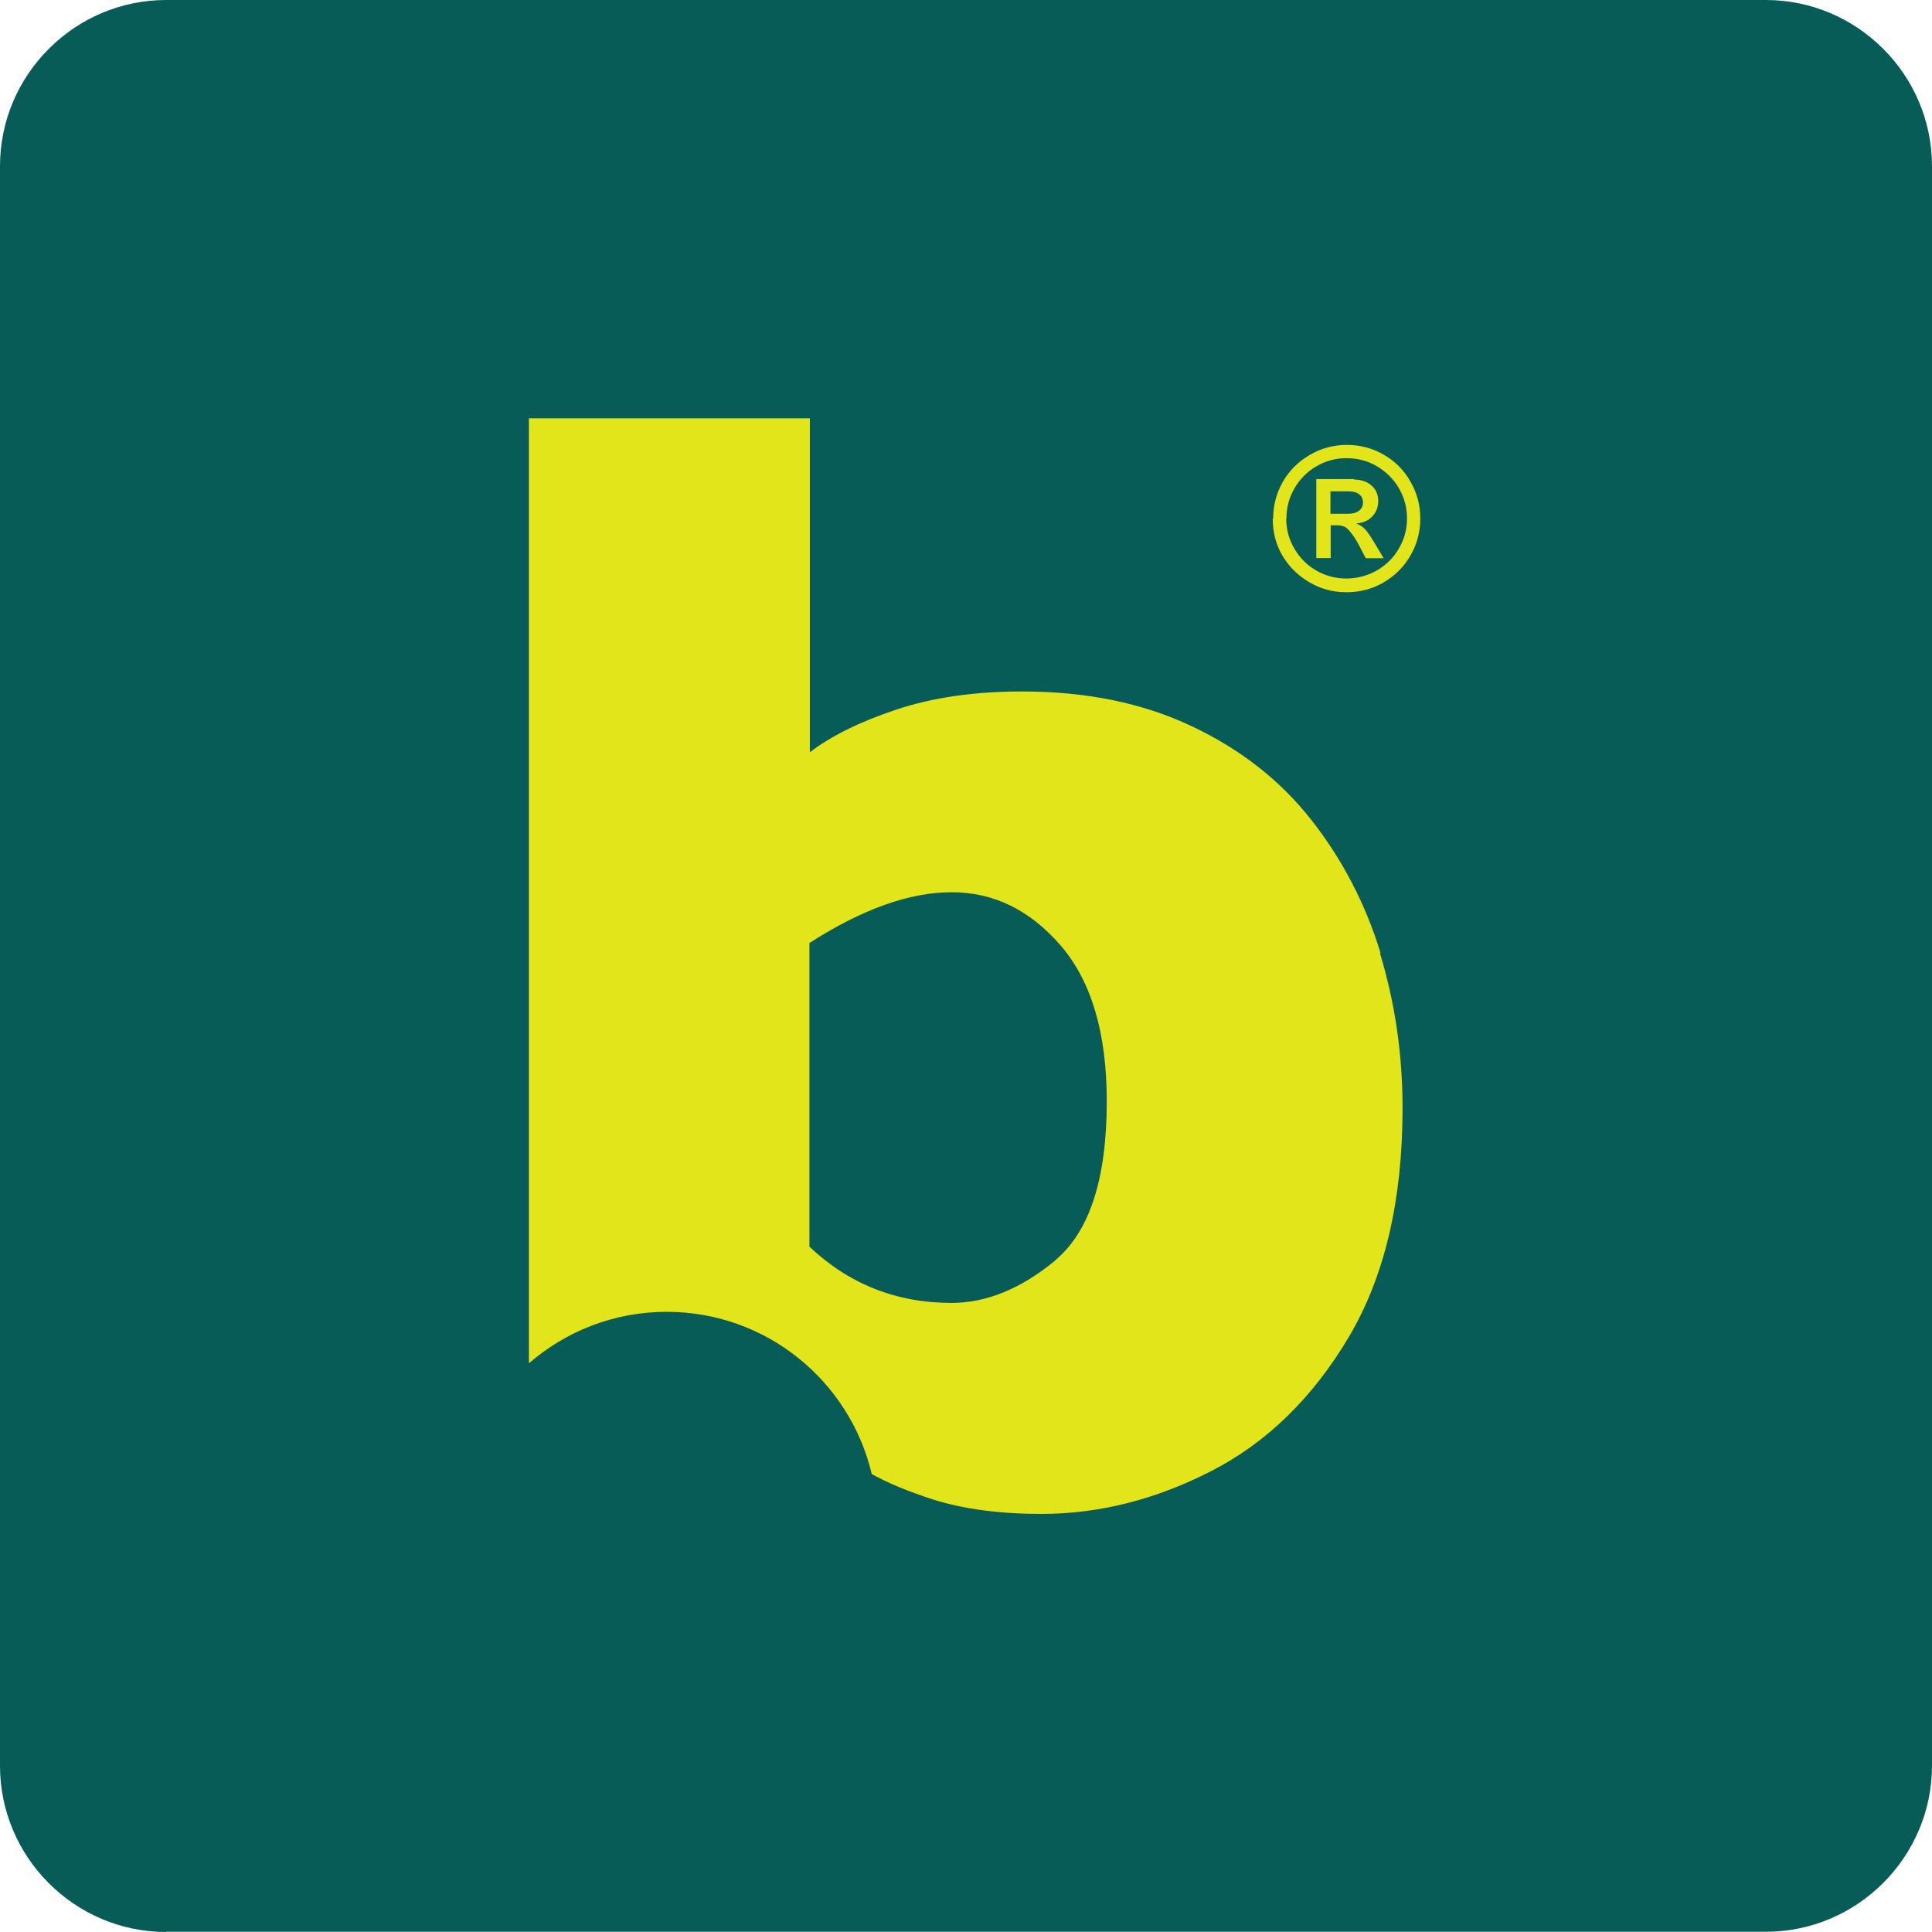 <svg width="50" height="50" viewBox="0 0 50 50" fill="none" xmlns="http://www.w3.org/2000/svg">
<path d="M4.299 49.994H45.701C48.065 49.994 50 48.059 50 45.696V4.299C50 1.935 48.065 0 45.701 0H4.299C1.935 0 0 1.935 0 4.299V45.701C0 48.065 1.935 50 4.299 50" fill="#085C58"/>
<path d="M32.949 13.421C32.949 13.082 33.033 12.766 33.197 12.473C33.366 12.179 33.597 11.948 33.897 11.773C34.196 11.598 34.517 11.514 34.856 11.514C35.194 11.514 35.527 11.598 35.82 11.773C36.114 11.942 36.345 12.179 36.508 12.473C36.678 12.772 36.757 13.082 36.757 13.421C36.757 13.759 36.672 14.092 36.497 14.385C36.328 14.678 36.091 14.91 35.798 15.079C35.504 15.248 35.188 15.327 34.844 15.327C34.5 15.327 34.179 15.243 33.885 15.068C33.586 14.893 33.355 14.662 33.186 14.374C33.017 14.086 32.938 13.765 32.938 13.421M33.287 13.421C33.287 13.703 33.361 13.968 33.502 14.205C33.643 14.447 33.834 14.633 34.071 14.769C34.308 14.904 34.568 14.972 34.844 14.972C35.121 14.972 35.392 14.899 35.634 14.763C35.877 14.622 36.069 14.43 36.204 14.193C36.345 13.956 36.413 13.691 36.413 13.415C36.413 13.138 36.345 12.879 36.204 12.636C36.063 12.394 35.871 12.208 35.634 12.066C35.392 11.925 35.132 11.858 34.85 11.858C34.568 11.858 34.314 11.925 34.071 12.066C33.834 12.202 33.643 12.394 33.502 12.636C33.361 12.879 33.293 13.138 33.293 13.415M35.036 12.411C35.222 12.411 35.375 12.461 35.493 12.563C35.611 12.665 35.668 12.8 35.668 12.963C35.668 13.127 35.617 13.257 35.516 13.364C35.414 13.471 35.279 13.533 35.109 13.545V13.556C35.183 13.578 35.251 13.624 35.312 13.68C35.375 13.742 35.459 13.861 35.566 14.041L35.809 14.447H35.346L35.251 14.267C35.166 14.097 35.093 13.962 35.019 13.861C34.946 13.759 34.884 13.691 34.833 13.652C34.777 13.618 34.703 13.595 34.607 13.595H34.438V14.442H34.066V12.399H35.047L35.036 12.411ZM34.889 13.296C35.014 13.296 35.104 13.268 35.172 13.217C35.239 13.167 35.273 13.093 35.273 13.003C35.273 12.913 35.239 12.839 35.172 12.789C35.104 12.738 35.008 12.715 34.895 12.715H34.432V13.296H34.895H34.889Z" fill="#E1E51A"/>
<path d="M35.729 24.665C35.339 23.39 34.741 22.244 33.94 21.223C33.139 20.202 32.107 19.39 30.837 18.792C29.574 18.194 28.113 17.895 26.454 17.895C25.213 17.895 24.124 18.053 23.182 18.369C22.24 18.685 21.501 19.051 20.959 19.469V10.826H13.688V35.282C14.646 34.453 15.888 33.95 17.253 33.95C19.837 33.95 21.992 35.744 22.561 38.148C22.973 38.379 23.504 38.599 24.152 38.808C24.942 39.056 25.873 39.18 26.951 39.18C28.445 39.18 29.912 38.808 31.351 38.069C32.789 37.33 33.974 36.173 34.905 34.605C35.836 33.036 36.298 31.062 36.298 28.676C36.298 27.277 36.101 25.94 35.712 24.665M27.312 32.619C26.426 33.352 25.529 33.719 24.626 33.719C23.199 33.719 21.975 33.234 20.948 32.264V24.405C22.308 23.531 23.532 23.091 24.626 23.091C25.721 23.091 26.657 23.553 27.453 24.473C28.248 25.398 28.643 26.741 28.643 28.501C28.643 30.509 28.197 31.874 27.312 32.613" fill="#E1E51A"/>
</svg>
